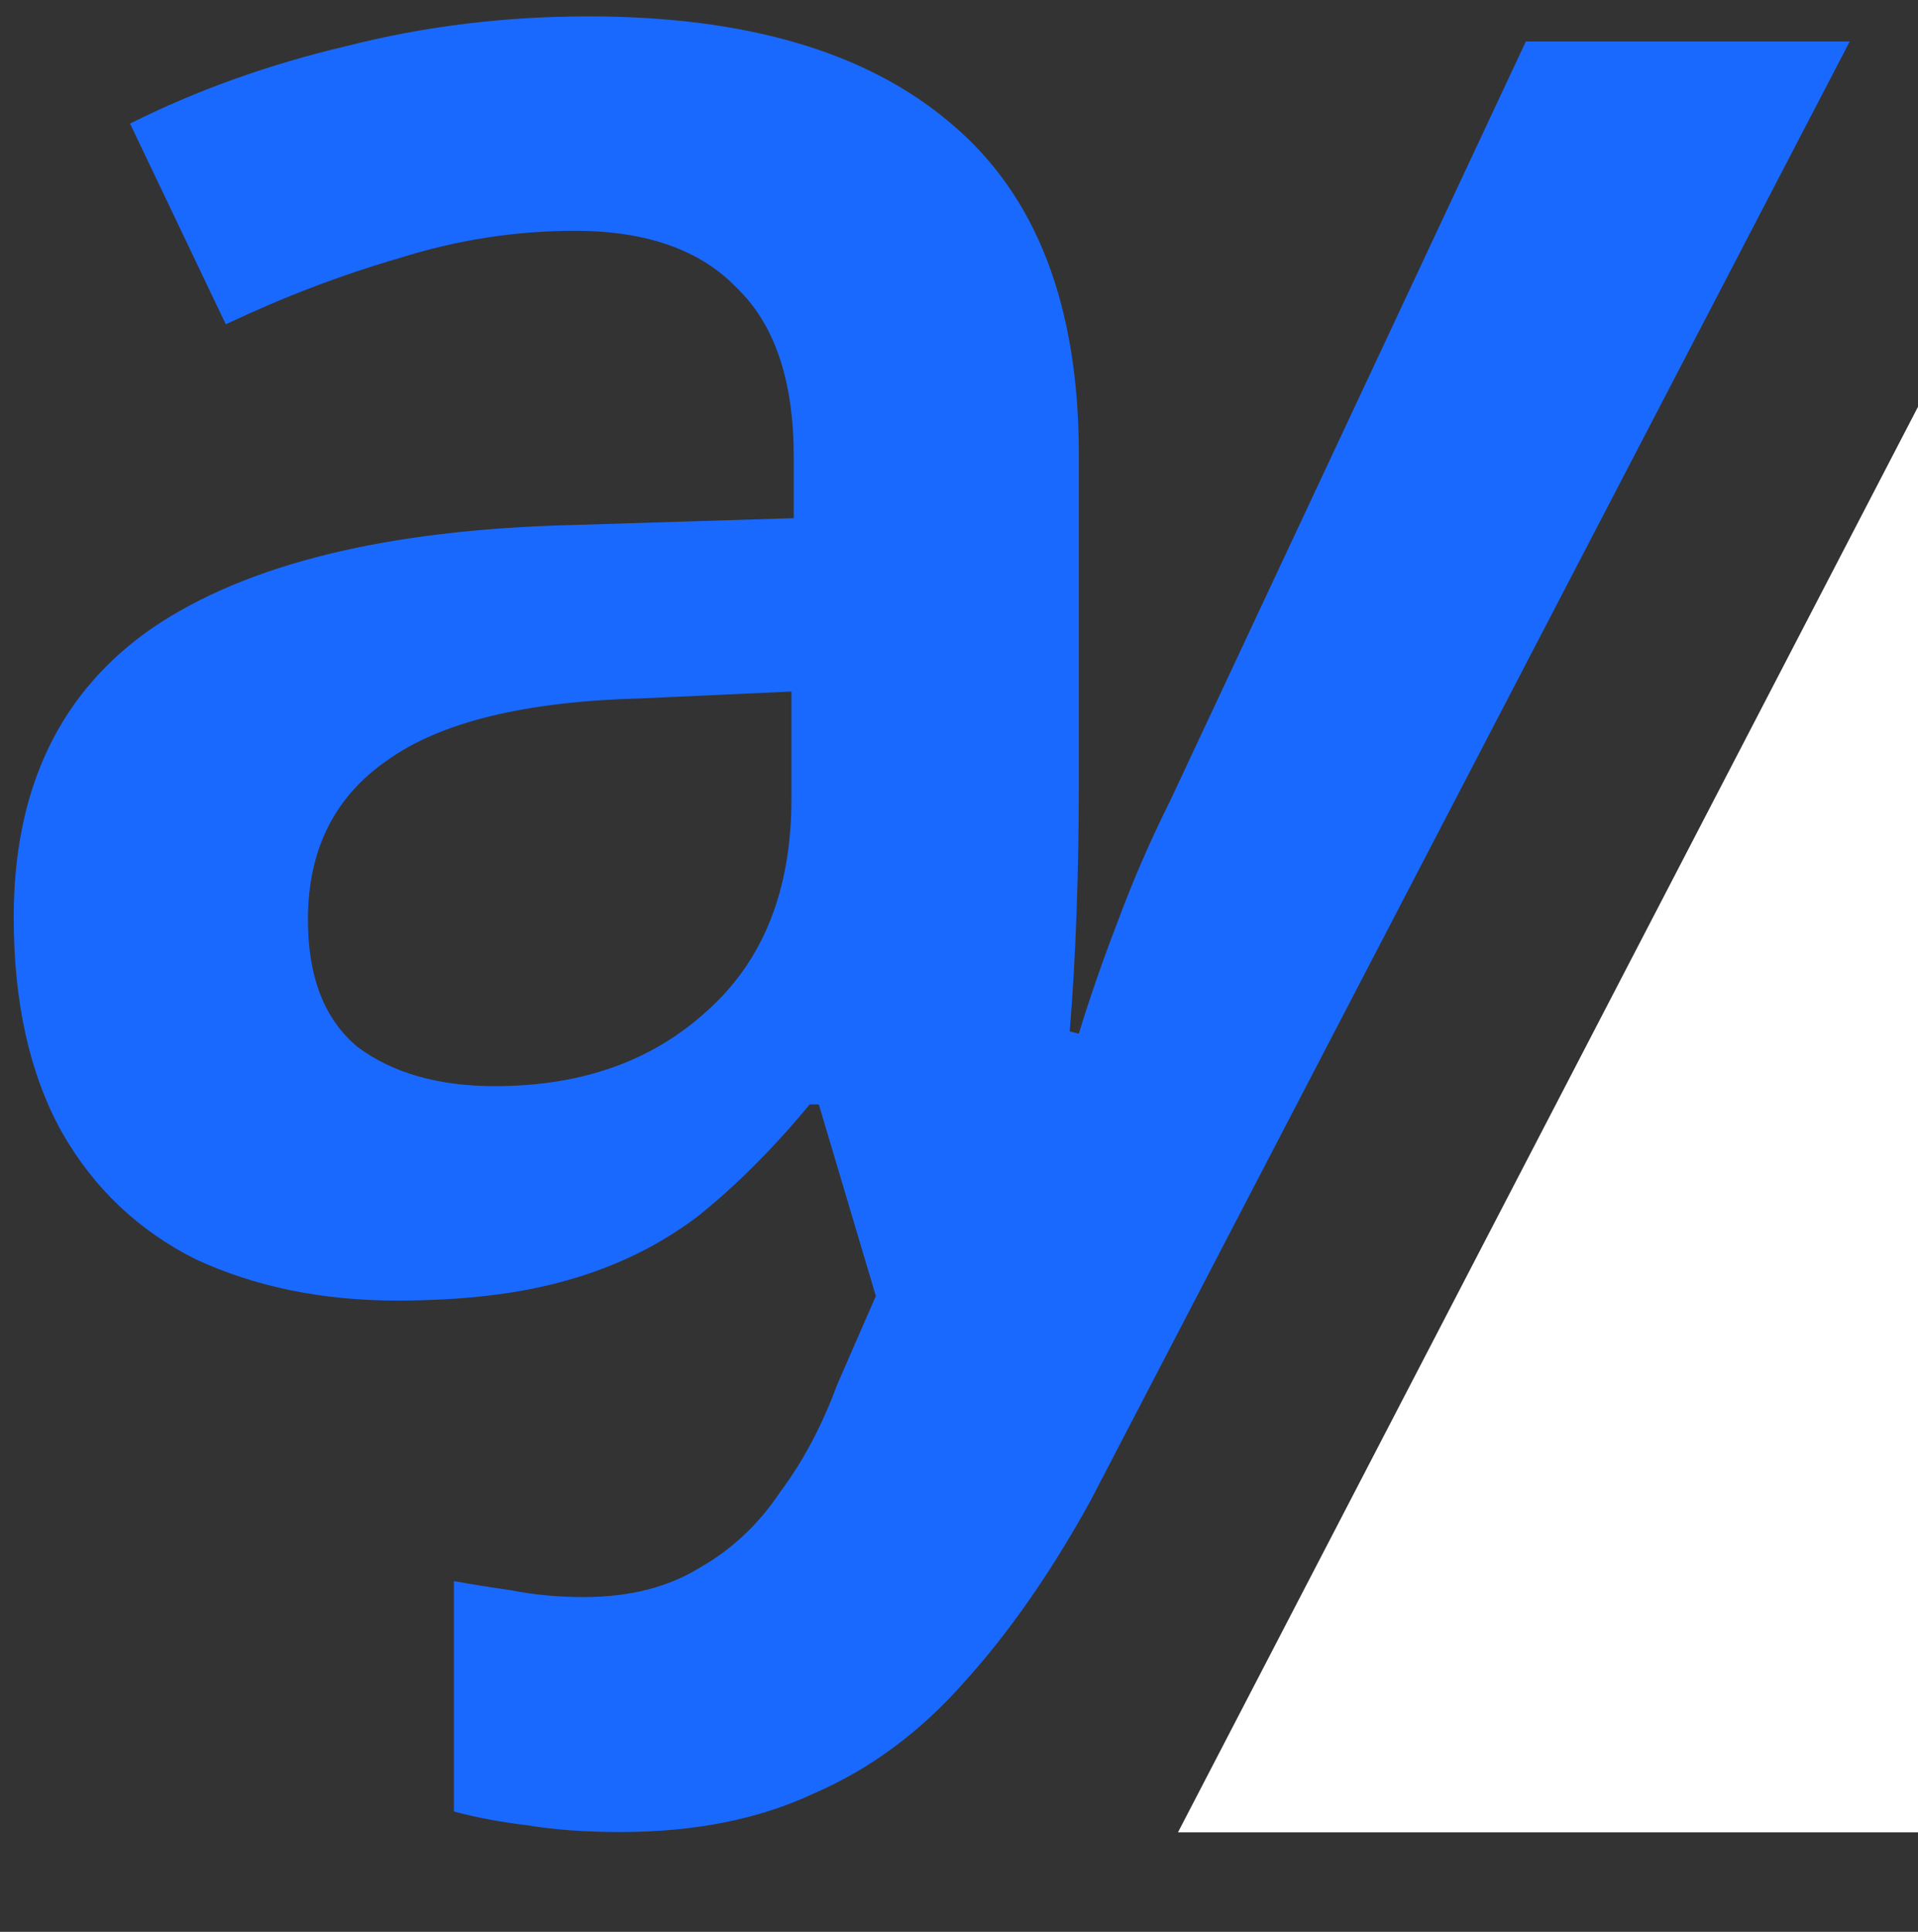 <svg xmlns="http://www.w3.org/2000/svg" fill="none" viewBox="0 0 113.68 114.489" style="max-height: 500px" width="113.68" height="114.489">
<rect x="0" y="0" width="113.68" height="114.489" fill="#333333" stroke="none"/>
<path fill="#1A69FF" d="M37.987 41.39C31.138 41.57 26.137 42.786 22.982 45.039C19.828 47.202 18.251 50.357 18.251 54.502C18.251 57.927 19.242 60.45 21.225 62.072C23.298 63.604 26.001 64.37 29.336 64.37C34.473 64.37 38.663 62.883 41.908 59.909C45.242 56.935 46.909 52.745 46.909 47.338V40.984L37.987 41.39ZM51.911 76.807L48.532 65.452H47.991C45.828 68.065 43.62 70.273 41.367 72.076C39.114 73.788 36.545 75.05 33.662 75.861C30.868 76.672 27.488 77.077 23.523 77.077C19.107 77.077 15.142 76.266 11.627 74.644C8.203 72.932 5.544 70.408 3.652 67.074C1.759 63.649 0.813 59.414 0.813 54.367C0.813 46.707 3.561 40.984 9.059 37.199C14.646 33.414 22.937 31.386 33.932 31.116L47.044 30.71V27.061C47.044 22.555 45.918 19.22 43.665 17.057C41.502 14.804 38.303 13.678 34.067 13.678C30.552 13.678 27.083 14.218 23.658 15.3C20.234 16.291 16.809 17.598 13.384 19.22L7.707 7.324C11.672 5.341 15.953 3.809 20.549 2.728C25.145 1.556 29.922 0.971 34.878 0.971C44.251 0.971 51.415 3.088 56.372 7.324C61.419 11.56 63.942 18.093 63.942 26.925V46.526C63.942 49.05 63.897 51.573 63.807 54.097C63.717 56.62 63.582 58.963 63.401 61.126L63.942 61.261C64.573 59.188 65.339 56.98 66.24 54.637C67.141 52.204 68.178 49.816 69.349 47.473L90.438 2.458H109.633L64.618 88.973C62.275 93.209 59.797 96.769 57.183 99.653C54.57 102.626 51.596 104.834 48.261 106.276C45.017 107.808 41.187 108.574 36.771 108.574C34.698 108.574 32.85 108.439 31.228 108.169C29.696 107.989 28.254 107.718 26.903 107.358V93.704C27.894 93.885 29.02 94.065 30.282 94.245C31.634 94.516 33.076 94.651 34.608 94.651C37.312 94.651 39.61 94.065 41.502 92.893C43.395 91.812 44.972 90.325 46.233 88.433C47.585 86.63 48.712 84.512 49.613 82.079L51.911 76.807Z"/>
<path fill="white" d="M141.93 2.463C131.478 2.463 121.896 8.285 117.079 17.562L69.819 108.592H377.187C384.919 108.592 391.187 102.324 391.187 94.592V16.463C391.187 8.731 384.919 2.463 377.187 2.463H141.93ZM337.777 31.656H326.148L344.568 77.494L343.21 81.229C342.644 82.757 341.908 84.143 341.003 85.388C340.154 86.633 339.079 87.595 337.777 88.274C336.532 89.01 335.033 89.378 333.278 89.378C332.316 89.378 331.383 89.321 330.477 89.208C329.628 89.095 328.893 88.982 328.27 88.868V97.357C329.063 97.527 329.968 97.668 330.987 97.781C332.062 97.951 333.278 98.036 334.637 98.036C337.579 98.036 340.211 97.47 342.531 96.338C344.908 95.263 346.945 93.65 348.643 91.5C350.397 89.349 351.84 86.775 352.972 83.775L372.58 31.656H361.036L352.208 57.631C351.699 59.272 351.189 60.941 350.68 62.639C350.227 64.337 349.888 65.893 349.661 67.308H349.322C349.209 66.232 349.039 65.157 348.812 64.082C348.586 63.007 348.303 61.96 347.964 60.941C347.681 59.866 347.341 58.762 346.945 57.631L337.777 31.656ZM315.368 69.939C316.726 69.939 318.028 69.826 319.273 69.599C320.517 69.316 321.678 69.005 322.753 68.665V76.645C321.621 77.154 320.15 77.579 318.339 77.918C316.528 78.314 314.632 78.512 312.651 78.512C310.048 78.512 307.672 78.088 305.521 77.239C303.427 76.334 301.73 74.806 300.428 72.655C299.183 70.505 298.56 67.505 298.56 63.657V39.72V31.655V21.554H309.256V31.655H322.328V39.72H309.256V63.572C309.256 65.723 309.822 67.336 310.954 68.411C312.086 69.43 313.557 69.939 315.368 69.939ZM291.614 77.663V31.655H280.919V77.663H291.614ZM290.426 15.187C289.238 14.338 287.851 13.914 286.267 13.914C284.626 13.914 283.211 14.338 282.022 15.187C280.891 15.98 280.325 17.423 280.325 19.517C280.325 21.554 280.891 23.025 282.022 23.93C283.211 24.779 284.626 25.204 286.267 25.204C287.851 25.204 289.238 24.779 290.426 23.93C291.614 23.025 292.209 21.554 292.209 19.517C292.209 17.423 291.614 15.98 290.426 15.187ZM273.822 77.663H263.126V13.15H273.822V77.663ZM251.633 34.711C248.577 32.108 244.078 30.806 238.137 30.806C234.967 30.806 231.912 31.174 228.969 31.91C226.083 32.645 223.508 33.607 221.244 34.796L224.64 42.266C226.677 41.36 228.771 40.568 230.921 39.889C233.072 39.21 235.307 38.87 237.627 38.87C240.174 38.87 242.154 39.493 243.569 40.738C244.984 41.983 245.691 44.077 245.691 47.019V49.311L237.712 49.566C230.638 49.792 225.347 51.122 221.839 53.555C218.387 55.932 216.661 59.497 216.661 64.251C216.661 67.477 217.283 70.165 218.528 72.315C219.773 74.409 221.471 75.965 223.621 76.984C225.828 78.002 228.29 78.512 231.006 78.512C233.553 78.512 235.703 78.257 237.457 77.748C239.268 77.295 240.853 76.531 242.211 75.456C243.626 74.324 244.984 72.938 246.286 71.296H246.625L248.747 77.663H256.302V46.765C256.302 41.275 254.746 37.258 251.633 34.711ZM230.327 58.564C232.138 57.092 235.392 56.272 240.089 56.102L245.691 55.932V59.837C245.691 63.346 244.616 66.005 242.466 67.816C240.315 69.57 237.684 70.448 234.571 70.448C232.534 70.448 230.865 69.967 229.563 69.005C228.262 68.043 227.611 66.486 227.611 64.336C227.611 61.903 228.516 59.978 230.327 58.564ZM212.748 31.655V77.663H204.344L202.901 71.721H202.392C201.43 73.305 200.185 74.607 198.657 75.626C197.129 76.588 195.459 77.295 193.649 77.748C191.838 78.257 189.97 78.512 188.046 78.512C184.651 78.512 181.708 77.918 179.218 76.729C176.728 75.541 174.832 73.73 173.531 71.296C172.229 68.806 171.578 65.609 171.578 61.705V31.655H182.274V59.582C182.274 62.978 182.953 65.553 184.311 67.307C185.669 69.005 187.82 69.853 190.762 69.853C193.649 69.853 195.912 69.259 197.553 68.071C199.194 66.826 200.354 65.043 201.034 62.723C201.713 60.403 202.052 57.545 202.052 54.15V31.655H212.748ZM155.282 75.116C155.225 76.361 155.197 77.521 155.197 78.597V98.035H165.893V31.655H156.98L155.876 37.682H155.537C154.235 35.758 152.481 34.145 150.274 32.843C148.067 31.485 145.237 30.806 141.785 30.806C138.22 30.806 135.079 31.712 132.363 33.523C129.647 35.333 127.524 38.021 125.996 41.587C124.469 45.095 123.705 49.481 123.705 54.744C123.705 62.61 125.346 68.552 128.628 72.57C131.91 76.531 136.211 78.512 141.53 78.512C145.039 78.512 147.869 77.833 150.019 76.475C152.169 75.116 153.867 73.504 155.112 71.636H155.621C155.452 72.655 155.338 73.815 155.282 75.116ZM151.122 68.58C149.595 69.542 147.529 70.023 144.926 70.023C141.417 70.023 138.814 68.75 137.116 66.203C135.475 63.6 134.655 59.837 134.655 54.914C134.655 50.047 135.475 46.284 137.116 43.624C138.814 40.907 141.361 39.549 144.756 39.549C148.887 39.549 151.745 40.851 153.33 43.454C154.914 46.057 155.706 49.849 155.706 54.829V56.357C155.65 59.413 155.254 61.959 154.518 63.996C153.839 66.034 152.707 67.561 151.122 68.58Z" clip-rule="evenodd" fill-rule="evenodd"/>
</svg>